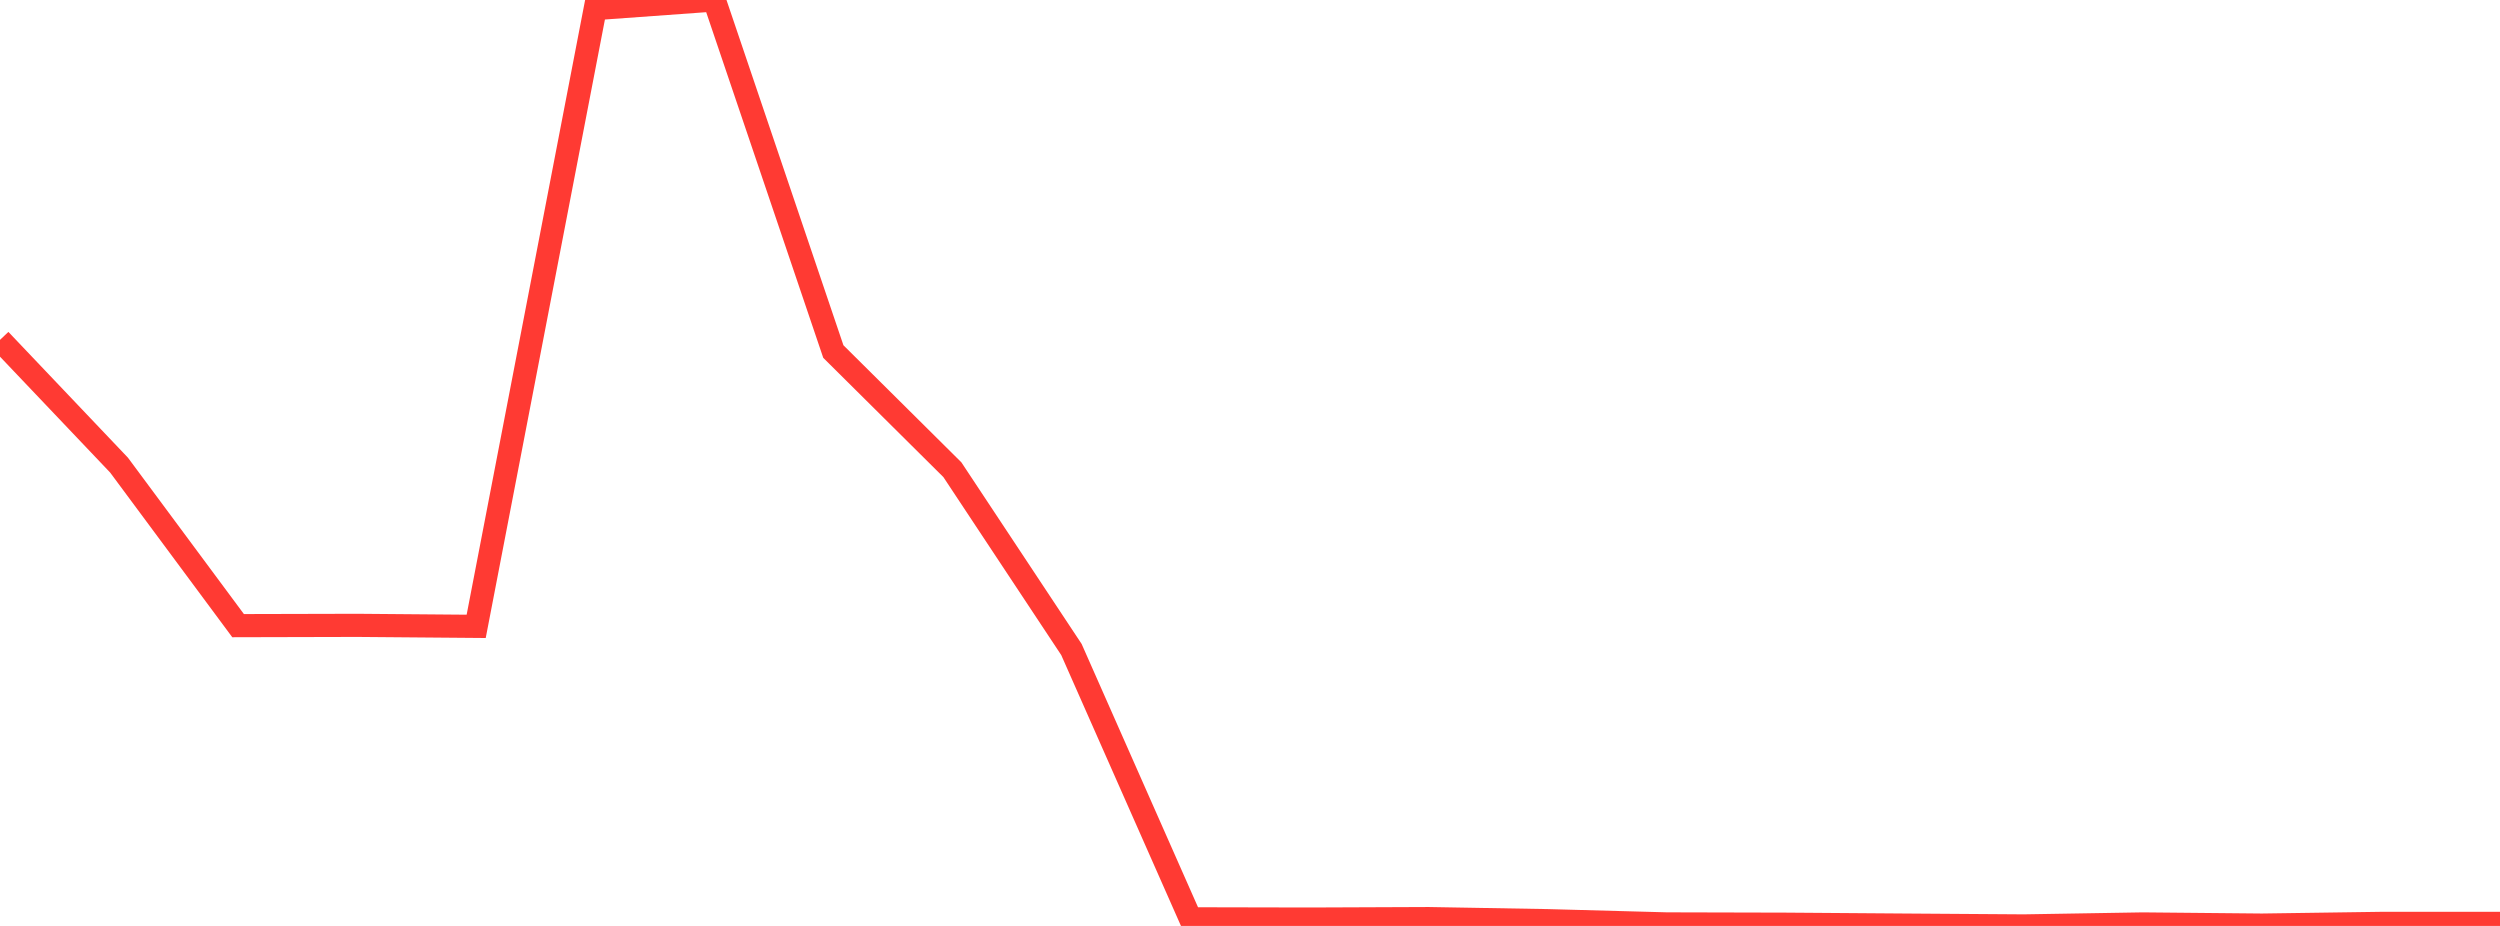 <?xml version="1.0" standalone="no"?>
<!DOCTYPE svg PUBLIC "-//W3C//DTD SVG 1.1//EN" "http://www.w3.org/Graphics/SVG/1.1/DTD/svg11.dtd">

<svg width="135" height="50" viewBox="0 0 135 50" preserveAspectRatio="none" 
  xmlns="http://www.w3.org/2000/svg"
  xmlns:xlink="http://www.w3.org/1999/xlink">


<polyline points="0.0, 18.353 6.429, 25.117 12.857, 33.785 19.286, 33.769 25.714, 33.823 32.143, 0.465 38.571, 0.0 45.0, 18.983 51.429, 25.365 57.857, 35.073 64.286, 49.616 70.714, 49.63 77.143, 49.604 83.571, 49.716 90.0, 49.891 96.429, 49.907 102.857, 49.955 109.286, 50.0 115.714, 49.893 122.143, 49.955 128.571, 49.863 135.0, 49.863" fill="none" stroke="#ff3a33" stroke-width="1.25"/>

</svg>